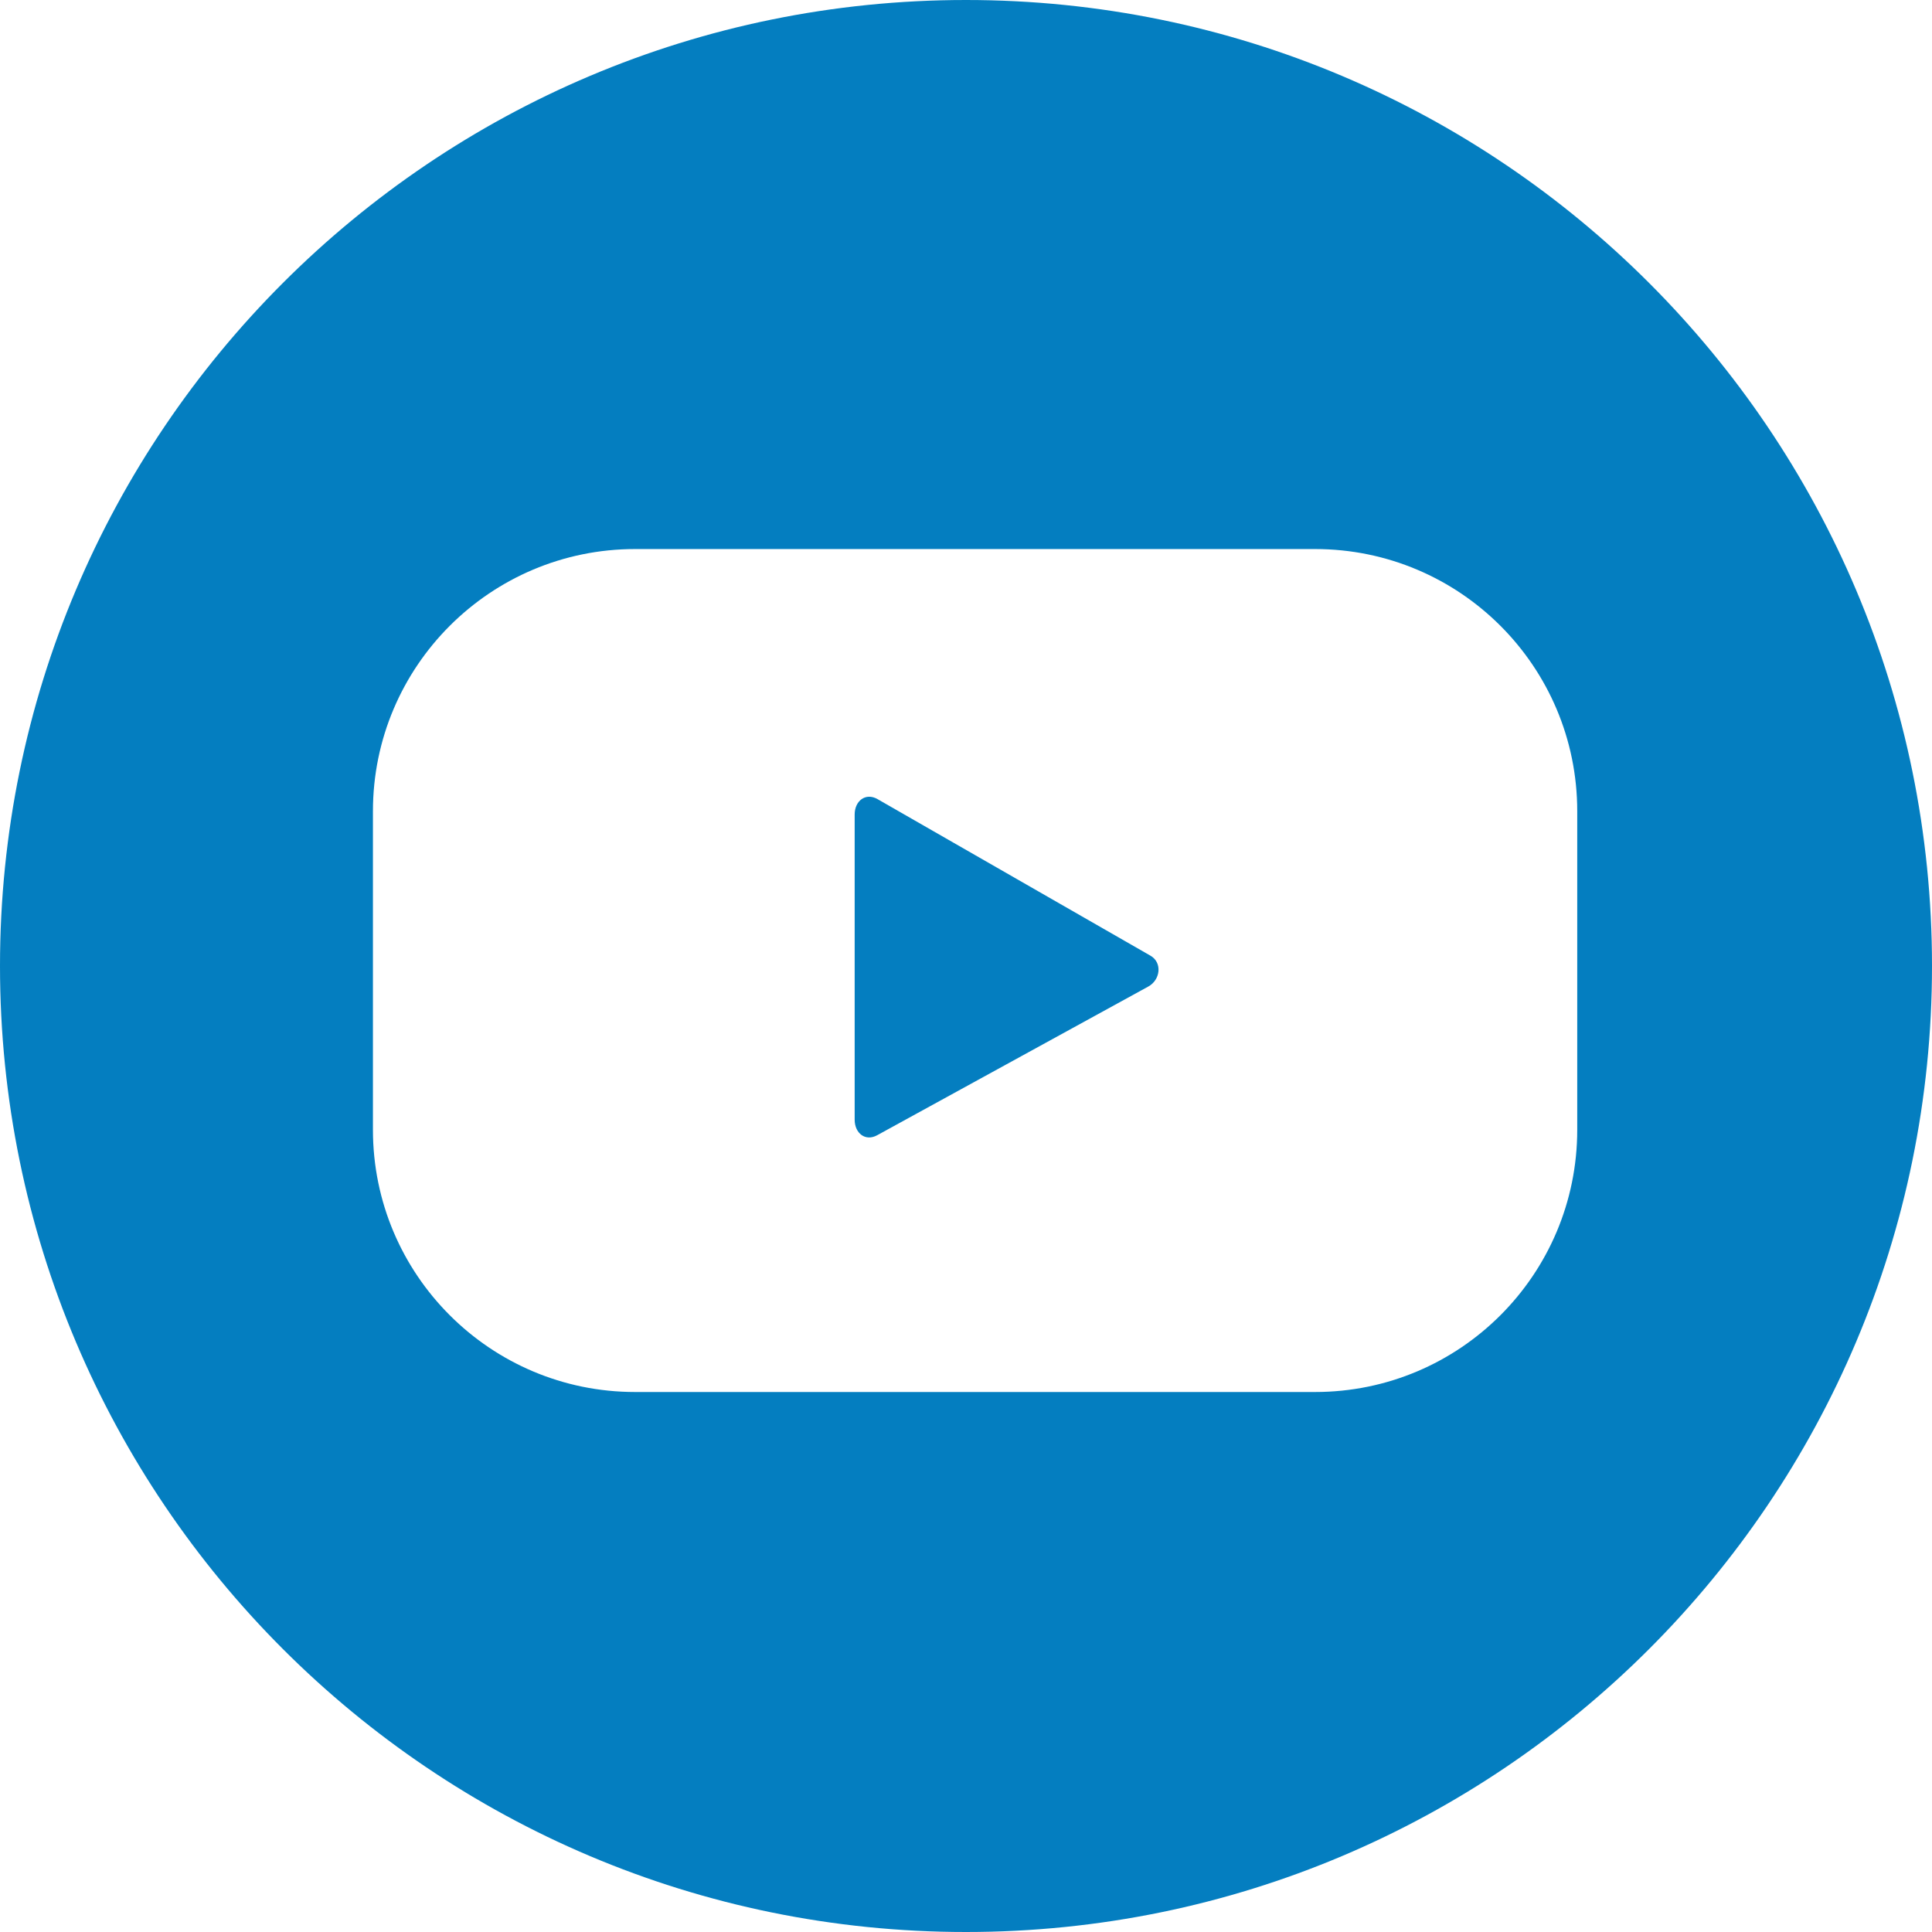 <svg width="32" height="32" viewBox="0 0 32 32" fill="none" xmlns="http://www.w3.org/2000/svg">
<path d="M32 15.999C32 24.837 24.837 32 15.999 32C7.164 32 0 24.837 0 15.999C0 7.163 7.164 0 15.999 0C24.837 0 32 7.163 32 15.999ZM19.018 16.341L14.527 18.804C14.331 18.91 14.156 18.768 14.156 18.546V13.49C14.156 13.265 14.337 13.124 14.533 13.235L19.055 15.829C19.255 15.943 19.221 16.231 19.018 16.341ZM26.124 13.436C26.124 11.038 24.18 9.094 21.782 9.094H10.519C8.122 9.094 6.177 11.038 6.177 13.436V18.713C6.177 21.112 8.122 23.056 10.519 23.056H21.782C24.18 23.056 26.124 21.112 26.124 18.713V13.436Z" fill="#047ec0"/>
</svg>
